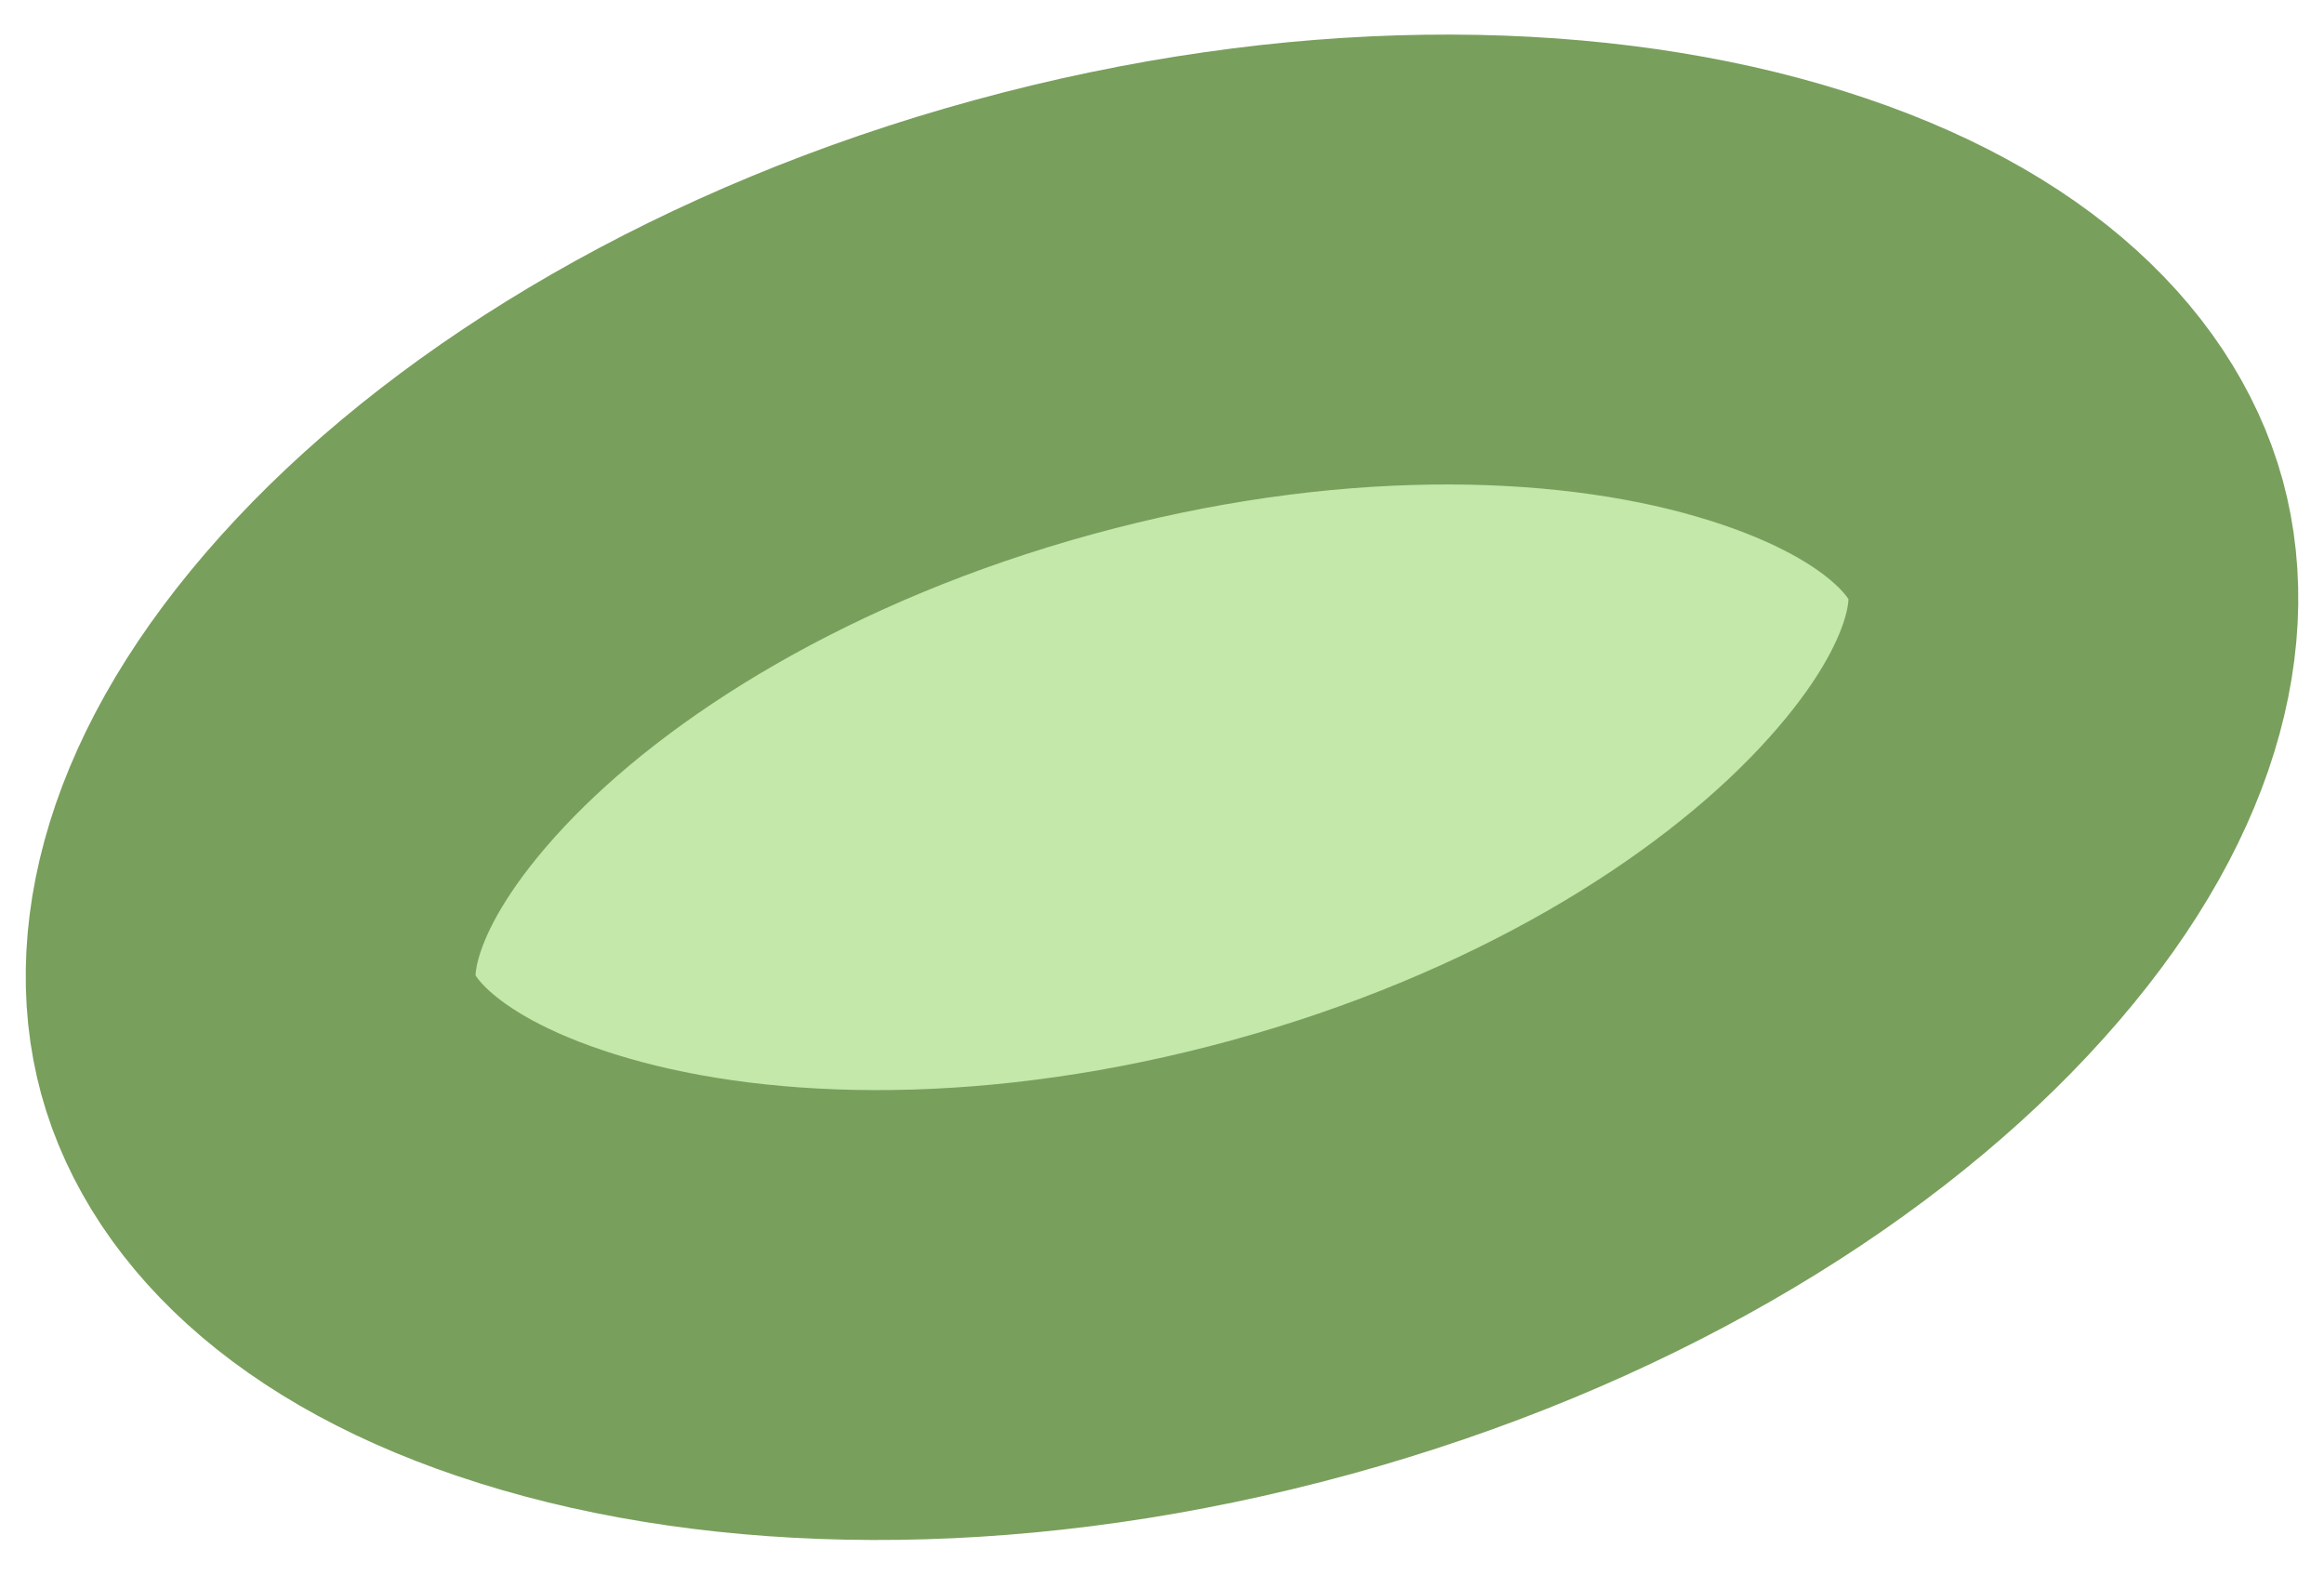 <svg width="31" height="21" viewBox="0 0 31 21" fill="none" xmlns="http://www.w3.org/2000/svg">
<path d="M27.556 7.197C27.869 8.342 27.512 10.053 25.658 12.03C23.844 13.964 20.901 15.76 17.218 16.769C13.535 17.778 10.087 17.733 7.541 16.994C4.938 16.239 3.758 14.948 3.444 13.803C3.131 12.659 3.488 10.947 5.342 8.97C7.156 7.037 10.099 5.24 13.782 4.231C17.465 3.222 20.913 3.267 23.459 4.006C26.062 4.762 27.242 6.052 27.556 7.197Z" fill="#C4E7AA" stroke="#799F5C" stroke-width="6"/>
</svg>
